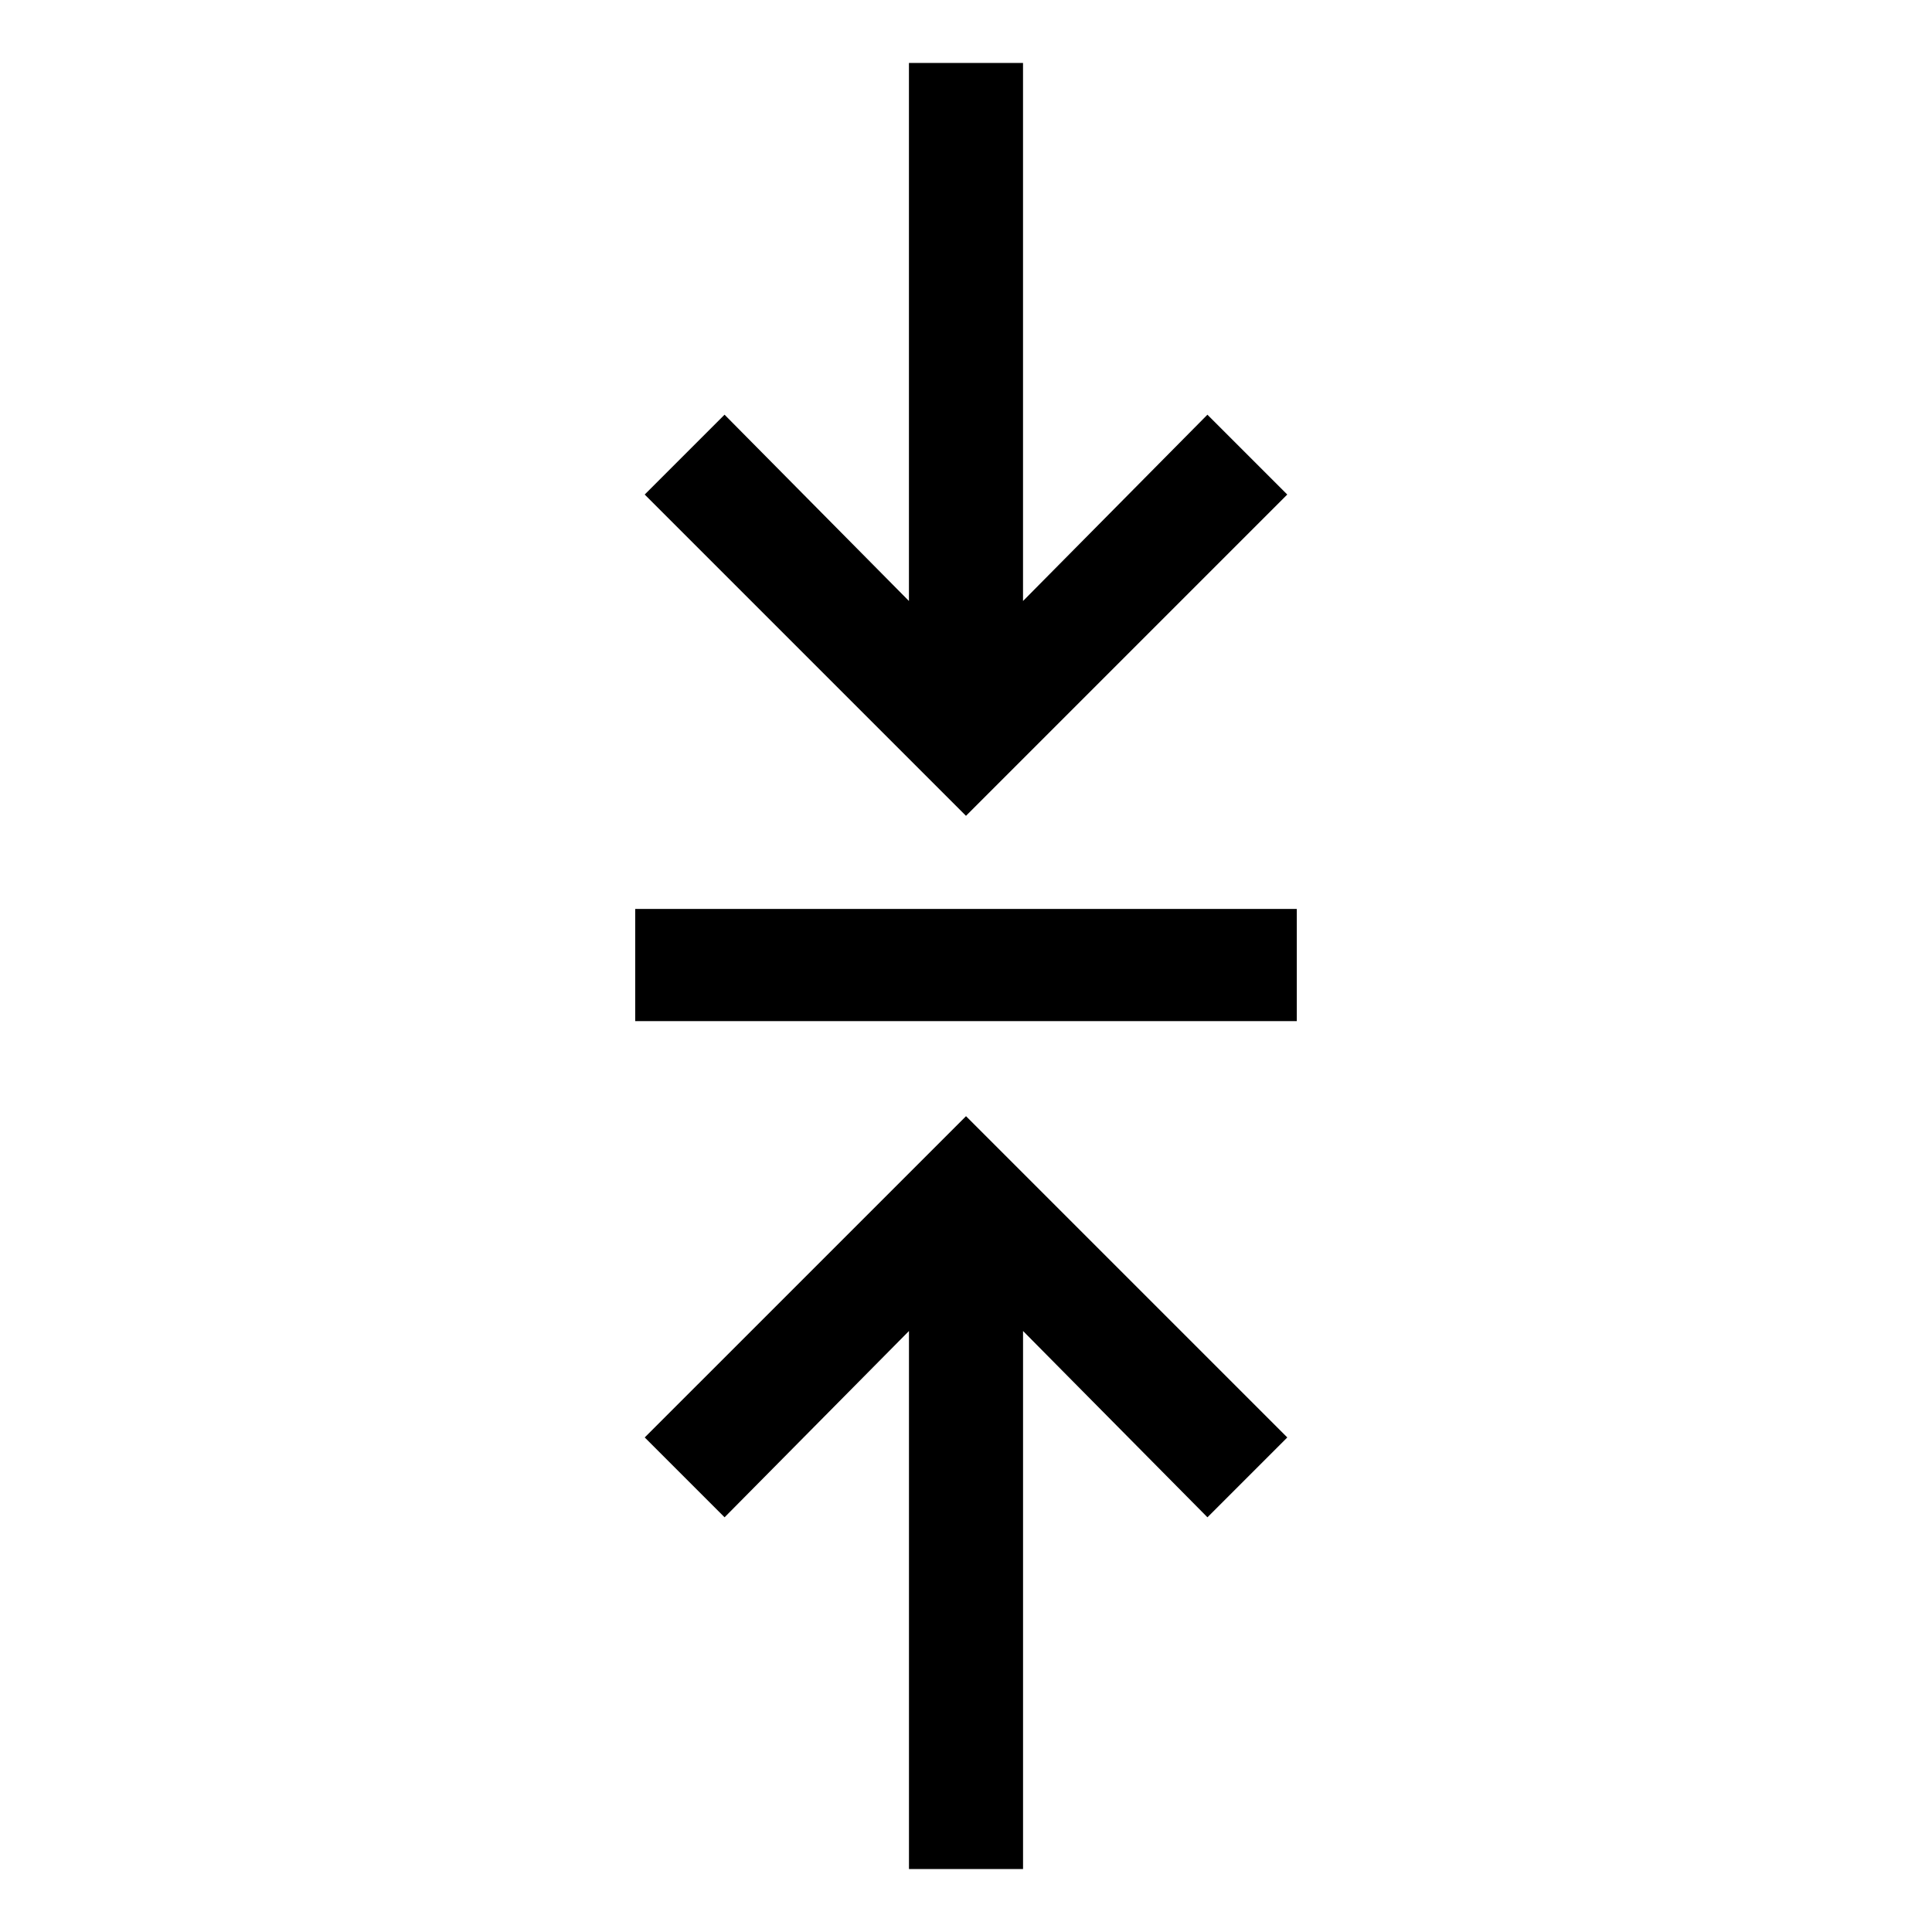 <?xml version="1.0" encoding="UTF-8"?>
<!-- Uploaded to: SVG Repo, www.svgrepo.com, Generator: SVG Repo Mixer Tools -->
<svg fill="#000000" width="800px" height="800px" version="1.1" viewBox="144 144 512 512" xmlns="http://www.w3.org/2000/svg">
 <g>
  <path d="m384.88 160.69v142.58l-48.867-49.371-21.16 21.16 85.145 85.145 85.141-85.145-21.16-21.16-48.867 49.371v-142.58z"/>
  <path d="m312.34 384.88h175.32v29.727h-175.32z"/>
  <path d="m336.02 546.1 48.867-49.371v142.58h30.23v-142.58l48.867 49.371 21.16-21.16-85.141-85.141-85.145 85.141z"/>
 </g>
</svg>